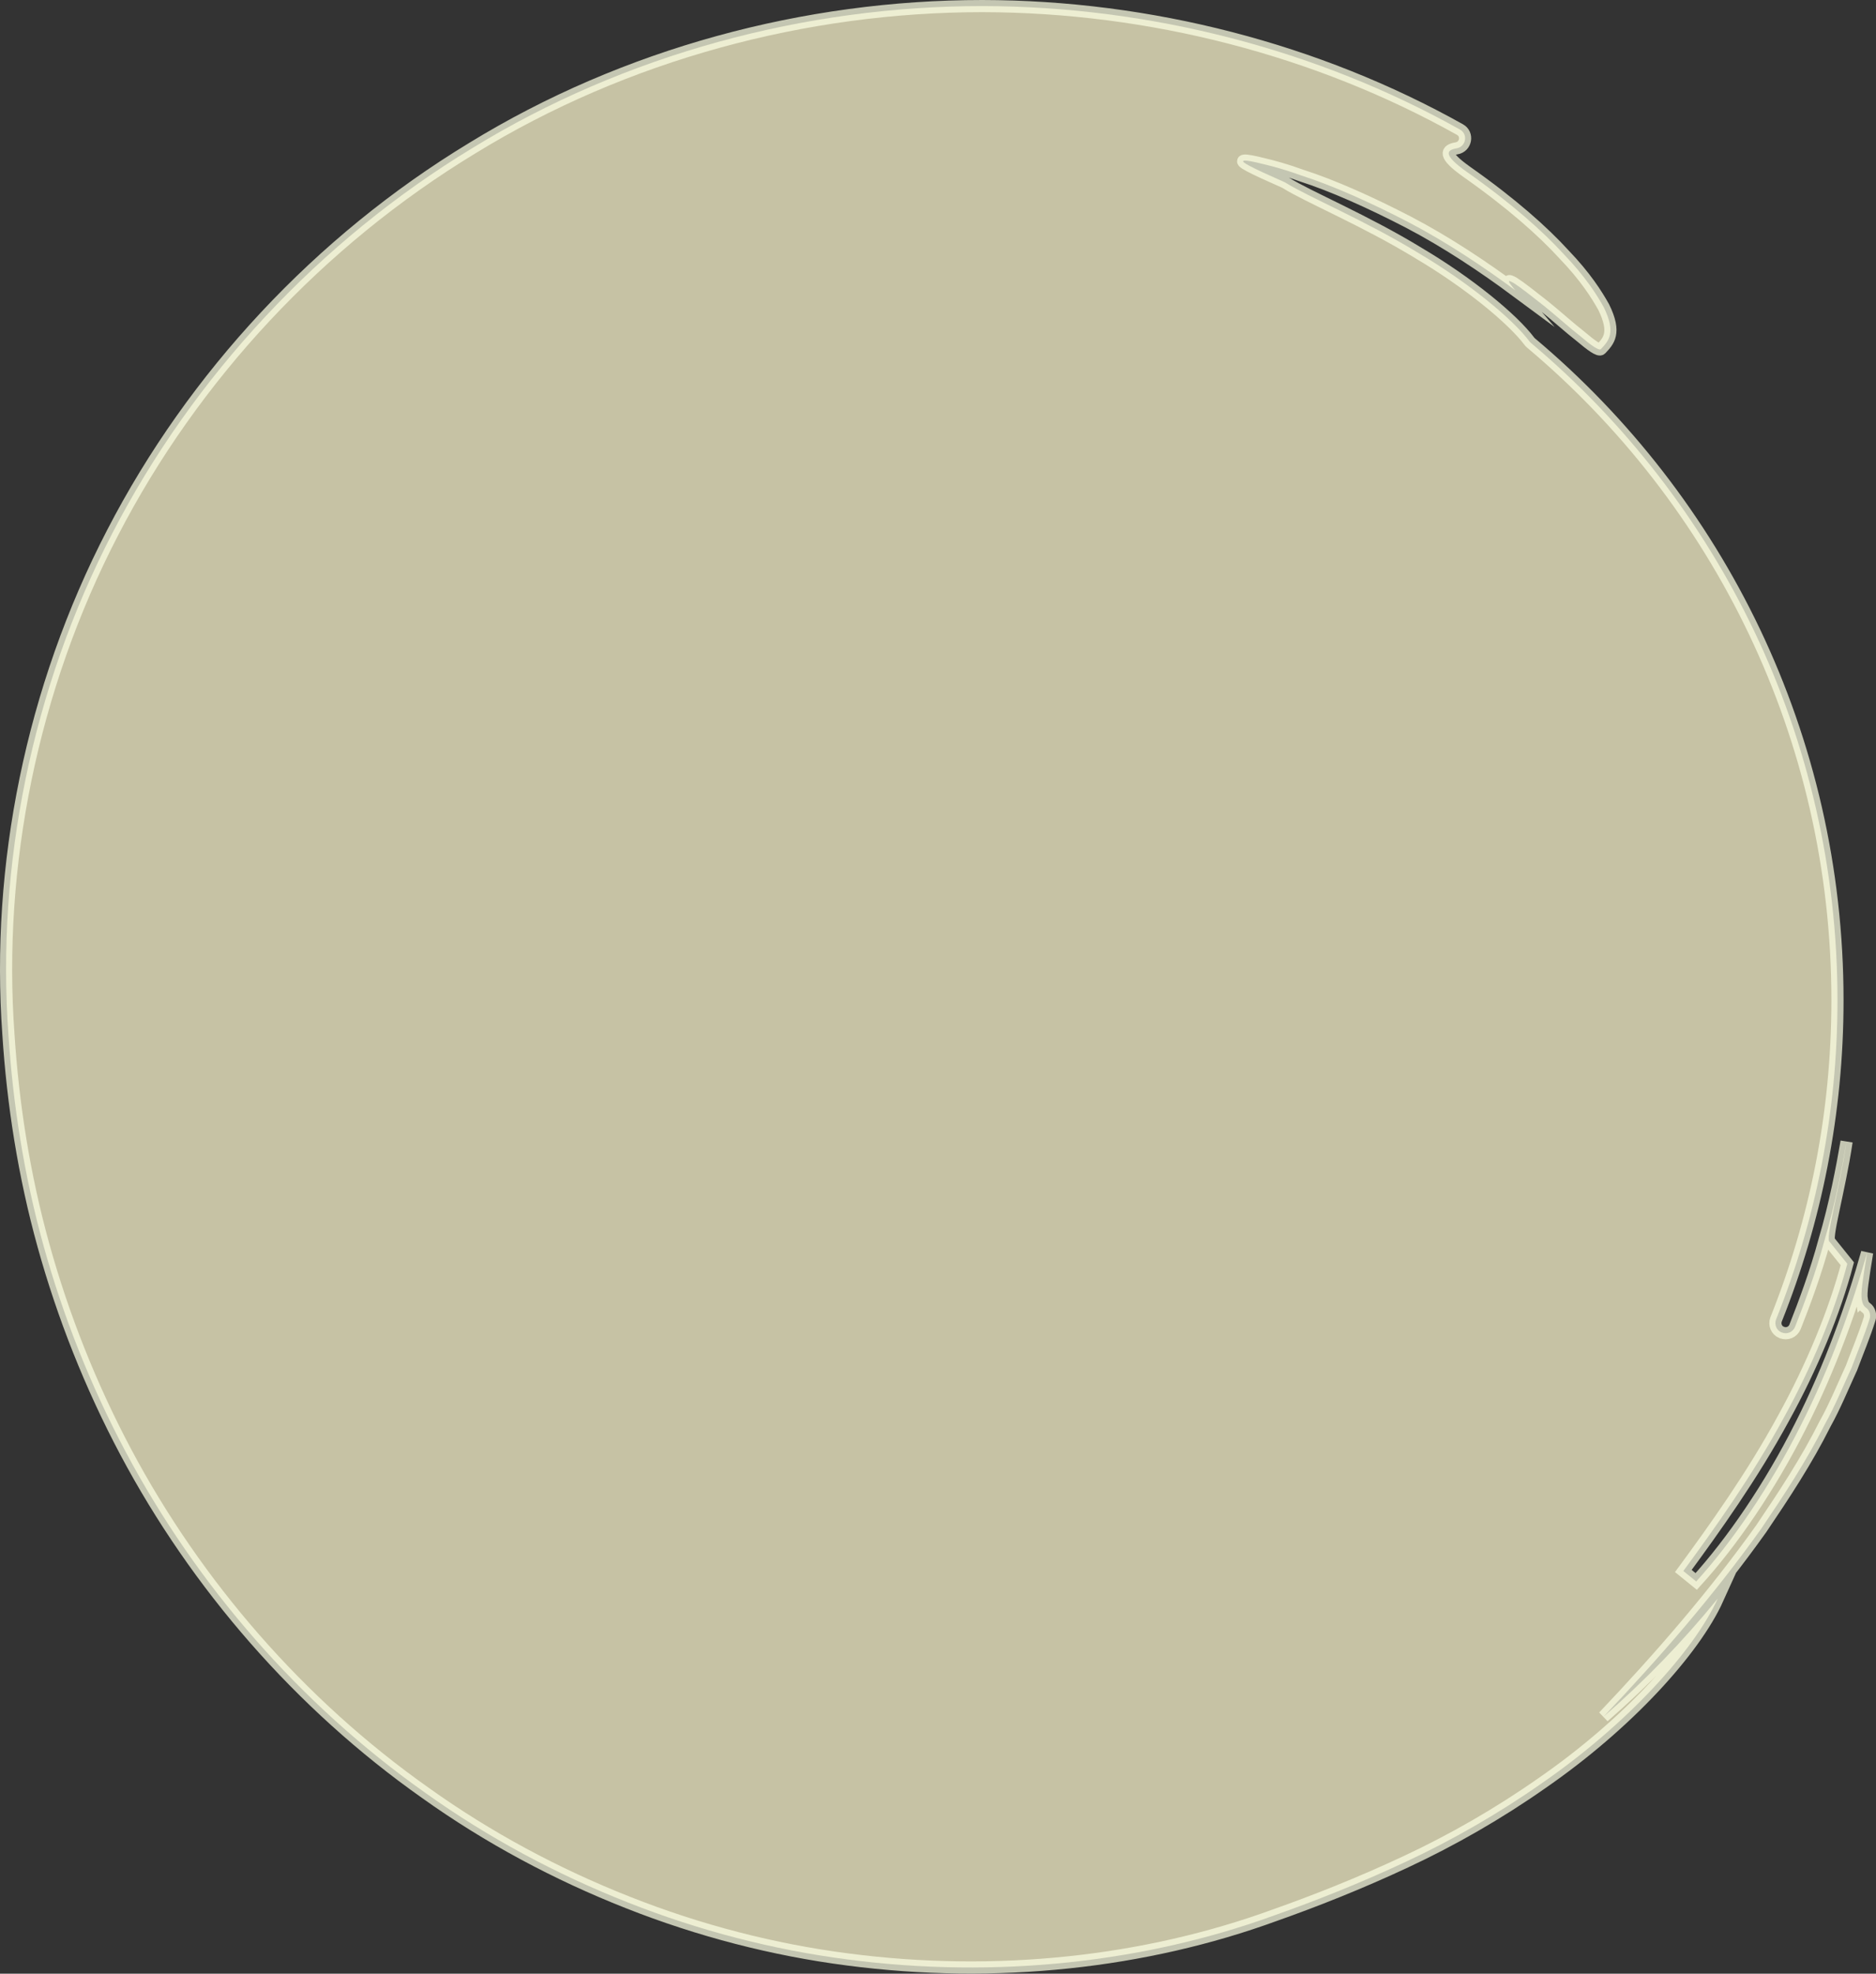 <?xml version="1.0" encoding="UTF-8"?> <svg xmlns="http://www.w3.org/2000/svg" id="temp" viewBox="0 0 154.33 162.33"><rect x="0" y="0" width="154.33" height="162.33" fill="#333333" stroke="none"/> <defs> <style> .cls-1 { fill: #fffad0; opacity: .72; stroke: #fdffe4; stroke-miterlimit: 10; } </style> </defs> <path class="cls-1" d="m153.16,106.92c-.1-.62.09-1.72.44-3.9-1.18,4.22-3.01,9.42-5.51,14.32-2.47,4.91-5.59,9.48-8.55,12.73l-1.06-.86c2.55-3.47,5.68-7.84,8.25-12.58,2.34-4.24,4.2-8.76,5.24-12.69l-1.44-1.79c-.43-.16.77-4.15,1.38-8.26-.35,2.05-.93,5.14-1.82,8.14-.71,2.64-1.67,5.21-2.42,7.1-.17.43-.66.64-1.09.46h-.02c-.42-.18-.61-.65-.45-1.07,3.25-8.12,5.05-16.97,5.05-26.25,0-21.7-9.8-41.11-25.21-54.06-.04-.03-.07-.07-.11-.11-1.43-1.91-5.09-4.89-9.15-7.29-4.37-2.67-9.09-4.63-10.91-5.77-.03-.02-.06-.03-.09-.05-2.81-1.24-3.75-1.73-3.33-1.78.21-.02.76.08,1.58.29.82.19,1.9.49,3.13.94,2.51.8,5.65,2.2,8.81,3.84,3.16,1.65,6.24,3.72,8.78,5.6-.7-.82-.65-.9-.13-.6.51.32,1.45,1.06,2.49,1.88,1.03.83,2.12,1.82,3.01,2.51.86.73,1.51,1.2,1.67,1.04.62-.66,1.28-1.31.23-3.45-.57-1.02-1.5-2.5-3.27-4.34-1.73-1.89-4.29-4.18-8.03-6.81-1.95-1.39-1.63-1.77-.8-1.91.77-.13.96-1.16.28-1.54C108.38,4.09,94.63.52,80.81.5c-14.57,0-29.39,3.97-41.95,11.68-12.6,7.64-22.95,18.77-29.6,31.64C2.59,56.69-.3,71.24.69,85.03c.37,5.75,1.28,11.62,2.89,17.42,1.61,5.8,3.87,11.52,6.77,16.98,5.81,10.92,14.3,20.74,24.66,28.04,5.15,3.68,10.78,6.69,16.64,9,5.86,2.32,11.97,3.9,18.09,4.69,12.23,1.6,24.48.25,35.13-3.64,3.23-1.14,6.95-2.6,10.77-4.39,3.82-1.78,7.67-3.99,11.19-6.46,7.07-4.88,12.56-10.95,14.48-15.19-2.85,3.5-5.99,6.75-9.39,9.71,4.67-4.92,9.06-9.98,12.97-15.46,1.88-2.78,3.74-5.6,5.25-8.62.82-1.47,1.45-3.03,2.15-4.55,0-.01.01-.03.02-.04.5-1.34,1.06-2.66,1.49-4.03.11-.33.01-.72-.27-.92-.18-.12-.31-.31-.36-.66Z"></path> </svg> 